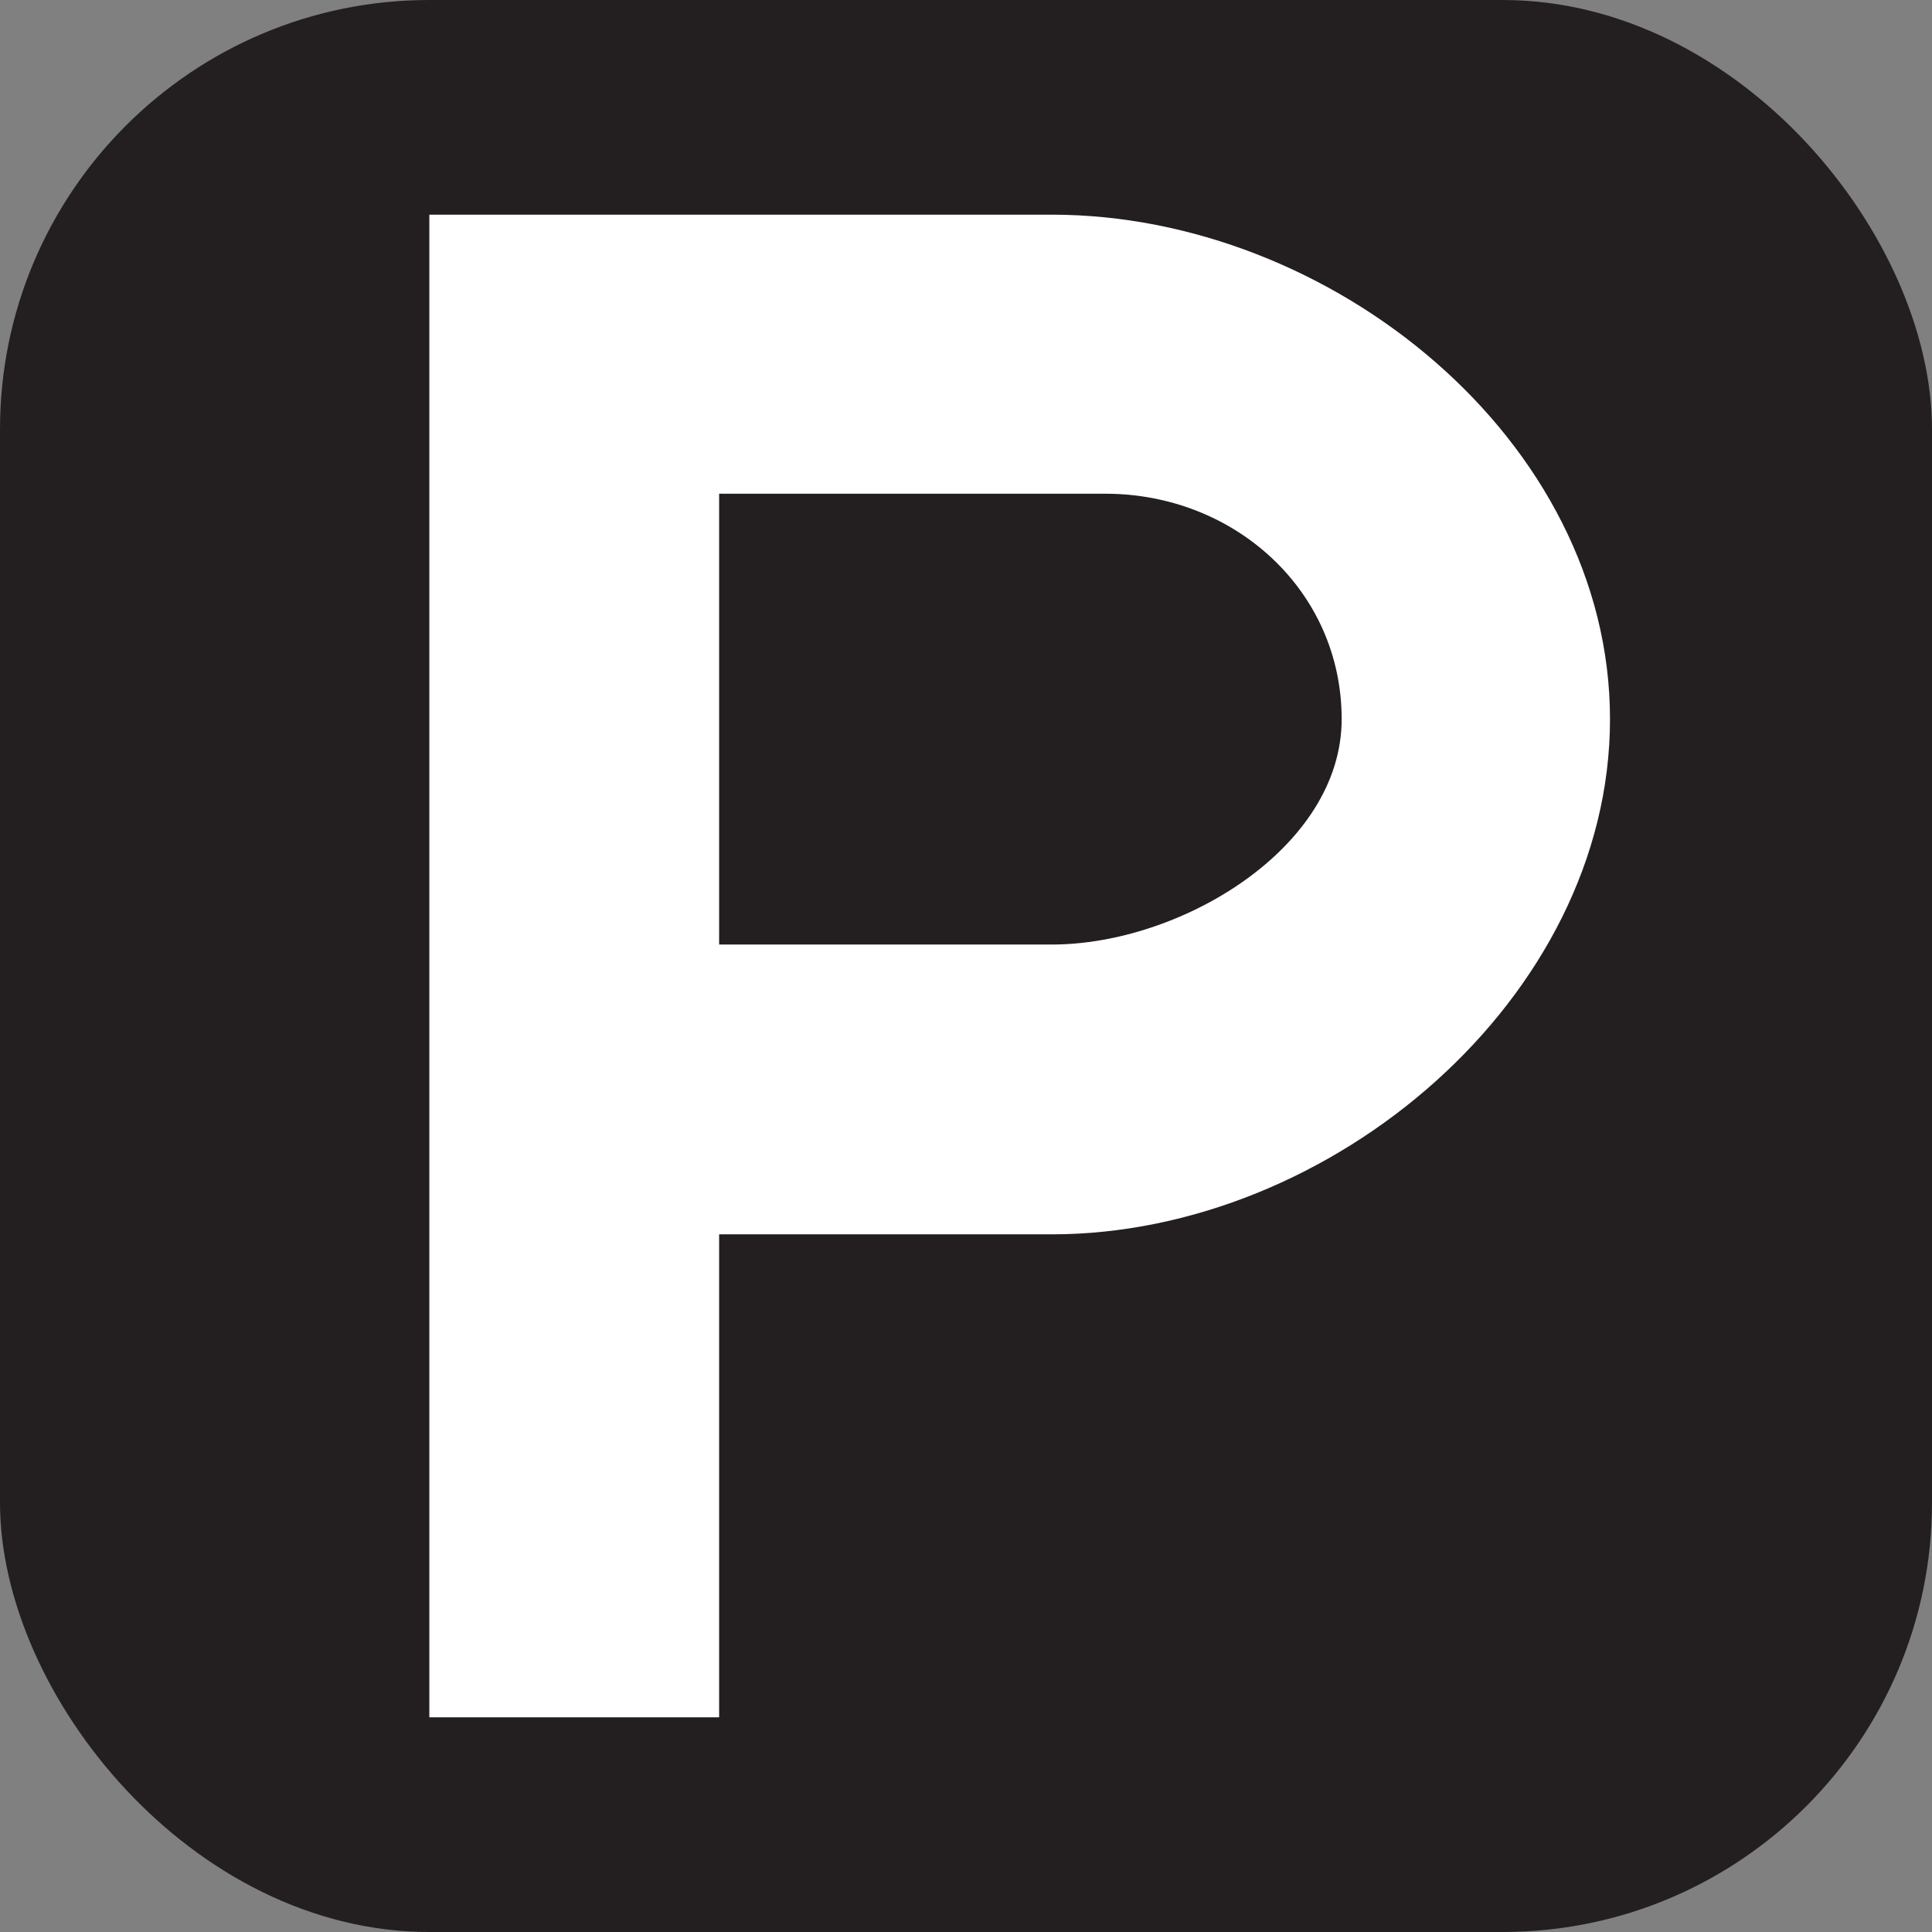 <svg xmlns="http://www.w3.org/2000/svg" viewBox="0 0 18 18" height="18" width="18"><rect x="0" y="0" width="18" height="18" fill="#808080" stroke="none"/><title>parking-white-14.svg</title><rect fill="none" x="0" y="0" width="18" height="18"></rect><rect x="0" y="0" width="18" height="18" rx="4" ry="4" fill="#231f20"></rect><path fill="#ffffff" transform="translate(2 2)" d="M7.8,6.8c1.2,0,2.7-0.9,2.7-2.1s-1-2.1-2.2-2.1H4.7v4.2h3.6H7.8z M7.8,0C10.4,0,13,2.1,13,4.7s-2.6,4.8-5.2,4.8H4.7V14H2V0
		H7.8z"></path></svg>